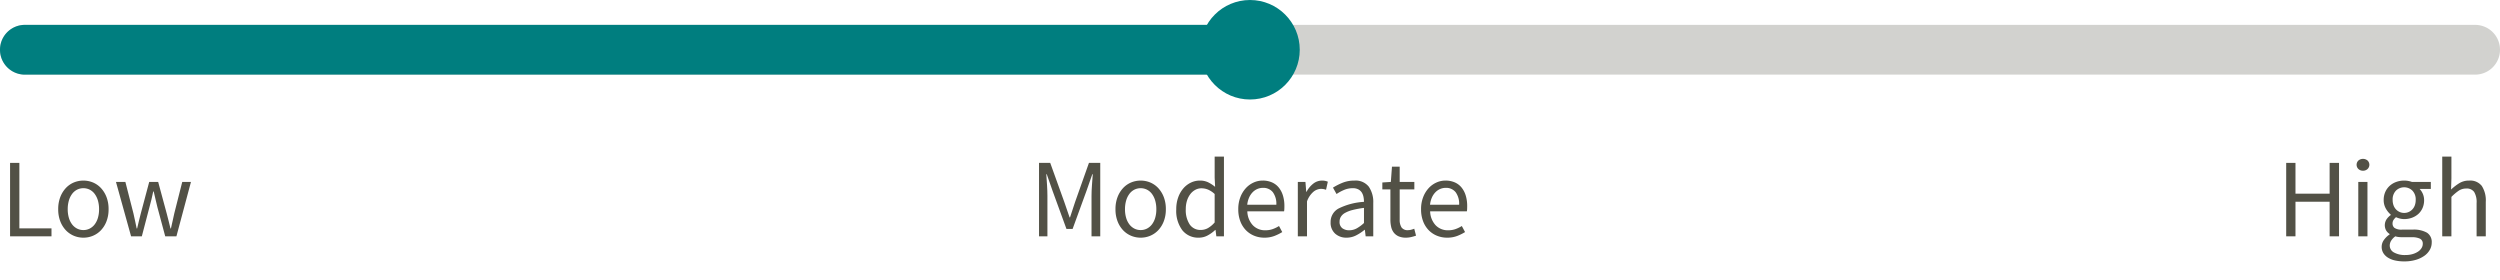 <svg id="Layer_1" data-name="Layer 1" xmlns="http://www.w3.org/2000/svg" width="402" height="45" viewBox="0 0 402 45">
  <defs>
    <style>
      .cls-1 {
        isolation: isolate;
      }

      .cls-2 {
        fill: #525146;
      }

      .cls-3 {
        fill: #d2d2cf;
      }

      .cls-3, .cls-4 {
        fill-rule: evenodd;
      }

      .cls-4, .cls-5 {
        fill: #007e7f;
      }
    </style>
  </defs>
  <title>CL</title>
  <g id="Page-1">
    <g id="Fundata-Rebrand-2">
      <g id="Group-6">
        <g id="Group-4">
          <g id="Table-Cell" class="cls-1">
            <g class="cls-1">
              <path class="cls-2" d="M1.62,38.001V26.192H3.114v10.53H8.28V38.001Z"/>
              <path class="cls-2" d="M13.41,38.217a3.935,3.935,0,0,1-1.539-.306,3.787,3.787,0,0,1-1.287-.892A4.32,4.32,0,0,1,9.693,35.58a5.296,5.296,0,0,1-.333-1.936,5.352,5.352,0,0,1,.333-1.953,4.433,4.433,0,0,1,.891-1.448,3.732,3.732,0,0,1,1.287-.9,4.027,4.027,0,0,1,3.078,0,3.731,3.731,0,0,1,1.287.9,4.46,4.46,0,0,1,.891,1.448,5.364,5.364,0,0,1,.333,1.953A5.309,5.309,0,0,1,17.127,35.58a4.346,4.346,0,0,1-.891,1.439,3.785,3.785,0,0,1-1.287.892A3.933,3.933,0,0,1,13.41,38.217Zm0-1.224a2.191,2.191,0,0,0,1.026-.243,2.36,2.36,0,0,0,.801-.684,3.26,3.26,0,0,0,.513-1.054,4.836,4.836,0,0,0,.18-1.368,4.933,4.933,0,0,0-.18-1.377,3.351,3.351,0,0,0-.513-1.07,2.317,2.317,0,0,0-.801-.693,2.285,2.285,0,0,0-2.052,0,2.317,2.317,0,0,0-.801.693,3.334,3.334,0,0,0-.513,1.07,4.933,4.933,0,0,0-.18,1.377,4.836,4.836,0,0,0,.18,1.368,3.244,3.244,0,0,0,.513,1.054,2.361,2.361,0,0,0,.801.684A2.191,2.191,0,0,0,13.41,36.993Z"/>
              <path class="cls-2" d="M21.078,38.001l-2.43-8.748H20.16l1.296,5.058c.096.421.185.828.27,1.225s.168.798.252,1.206H22.05q.143-.612.288-1.215t.306-1.216l1.35-5.058h1.44l1.368,5.058c.108.421.213.828.315,1.225s.201.798.297,1.206h.072q.143-.612.27-1.206c.084-.397.174-.804.27-1.225l1.278-5.058H30.708l-2.34,8.748h-1.8l-1.26-4.698q-.162-.63-.297-1.242c-.09-.407-.189-.834-.297-1.277h-.072c-.096.443-.192.873-.288,1.286s-.205.832-.324,1.252l-1.224,4.68Z"/>
            </g>
          </g>
          <g class="cls-1">
            <g class="cls-1">
              <path class="cls-2" d="M167.075,38.001V26.192h1.8l2.268,6.301q.216.612.423,1.232t.423,1.233h.072q.216-.612.405-1.233t.405-1.232l2.232-6.301h1.818V38.001h-1.404V31.503q0-.792.072-1.746t.126-1.746h-.072l-.936,2.682-2.232,6.12h-.99l-2.232-6.12-.936-2.682h-.072q.054.793.117,1.746t.063,1.746V38.001Z"/>
              <path class="cls-2" d="M183.419,38.217a3.935,3.935,0,0,1-1.539-.306,3.785,3.785,0,0,1-1.287-.892,4.32,4.32,0,0,1-.891-1.439,5.298,5.298,0,0,1-.333-1.936,5.354,5.354,0,0,1,.333-1.953,4.434,4.434,0,0,1,.891-1.448,3.731,3.731,0,0,1,1.287-.9,4.027,4.027,0,0,1,3.078,0,3.732,3.732,0,0,1,1.287.9,4.458,4.458,0,0,1,.891,1.448,5.362,5.362,0,0,1,.333,1.953,5.306,5.306,0,0,1-.333,1.936,4.344,4.344,0,0,1-.891,1.439,3.787,3.787,0,0,1-1.287.892A3.933,3.933,0,0,1,183.419,38.217Zm0-1.224a2.191,2.191,0,0,0,1.026-.243,2.361,2.361,0,0,0,.801-.684,3.26,3.26,0,0,0,.513-1.054,4.836,4.836,0,0,0,.18-1.368,4.933,4.933,0,0,0-.18-1.377,3.351,3.351,0,0,0-.513-1.07,2.317,2.317,0,0,0-.801-.693,2.285,2.285,0,0,0-2.052,0,2.317,2.317,0,0,0-.801.693,3.33,3.33,0,0,0-.513,1.07,4.933,4.933,0,0,0-.18,1.377,4.836,4.836,0,0,0,.18,1.368,3.24,3.24,0,0,0,.513,1.054,2.361,2.361,0,0,0,.801.684A2.191,2.191,0,0,0,183.419,36.993Z"/>
              <path class="cls-2" d="M192.761,38.217a3.242,3.242,0,0,1-2.637-1.188,5.181,5.181,0,0,1-.981-3.385,5.506,5.506,0,0,1,.315-1.917,4.555,4.555,0,0,1,.837-1.449,3.721,3.721,0,0,1,1.206-.918,3.322,3.322,0,0,1,1.44-.323,2.993,2.993,0,0,1,1.314.27,5.84,5.84,0,0,1,1.134.738l-.072-1.494V25.185h1.494V38.001h-1.224l-.126-1.026h-.054a5.484,5.484,0,0,1-1.197.873A2.974,2.974,0,0,1,192.761,38.217Zm.324-1.242a2.35,2.35,0,0,0,1.152-.297,4.144,4.144,0,0,0,1.08-.909V31.197a3.739,3.739,0,0,0-1.071-.712,2.799,2.799,0,0,0-1.053-.207,2.065,2.065,0,0,0-.981.243,2.48,2.48,0,0,0-.801.685,3.408,3.408,0,0,0-.539,1.053,4.423,4.423,0,0,0-.198,1.368,4.188,4.188,0,0,0,.63,2.466A2.062,2.062,0,0,0,193.085,36.975Z"/>
              <path class="cls-2" d="M203.309,38.217a4.303,4.303,0,0,1-1.647-.315,3.906,3.906,0,0,1-1.332-.9,4.174,4.174,0,0,1-.891-1.431,5.365,5.365,0,0,1-.324-1.927,5.294,5.294,0,0,1,.333-1.935,4.52,4.52,0,0,1,.882-1.449,3.832,3.832,0,0,1,1.251-.909,3.527,3.527,0,0,1,1.458-.315,3.656,3.656,0,0,1,1.484.288,2.89,2.89,0,0,1,1.098.827,3.79,3.79,0,0,1,.676,1.297,5.699,5.699,0,0,1,.234,1.691c0,.156-.004.31-.01.459a2.276,2.276,0,0,1-.045.388h-5.904a3.414,3.414,0,0,0,.873,2.223,2.698,2.698,0,0,0,2.042.819,3.443,3.443,0,0,0,1.161-.19,5.089,5.089,0,0,0,1.017-.495l.522.973a7.459,7.459,0,0,1-1.278.63A4.445,4.445,0,0,1,203.309,38.217Zm-2.754-5.292h4.68a3.143,3.143,0,0,0-.566-2.025,1.945,1.945,0,0,0-1.594-.692,2.244,2.244,0,0,0-.891.18,2.34,2.34,0,0,0-.765.531,2.896,2.896,0,0,0-.567.855A3.869,3.869,0,0,0,200.555,32.925Z"/>
              <path class="cls-2" d="M208.69,38.001V29.253h1.224l.127,1.584h.053a4.062,4.062,0,0,1,1.09-1.314,2.257,2.257,0,0,1,1.395-.485,2.321,2.321,0,0,1,.936.18l-.287,1.296a3.468,3.468,0,0,0-.397-.108,2.395,2.395,0,0,0-.449-.035,1.961,1.961,0,0,0-1.162.449,3.597,3.597,0,0,0-1.053,1.566V38.001Z"/>
              <path class="cls-2" d="M216.52,38.217a2.65,2.65,0,0,1-1.827-.647,2.327,2.327,0,0,1-.729-1.836,2.429,2.429,0,0,1,1.277-2.205,10.544,10.544,0,0,1,4.086-1.071,4.061,4.061,0,0,0-.081-.81,2.055,2.055,0,0,0-.278-.702,1.482,1.482,0,0,0-.549-.494,1.87,1.87,0,0,0-.892-.19,3.555,3.555,0,0,0-1.422.288,6.922,6.922,0,0,0-1.188.648l-.576-1.026a9.599,9.599,0,0,1,1.494-.766,5.006,5.006,0,0,1,1.944-.368,2.69,2.69,0,0,1,2.322.981,4.334,4.334,0,0,1,.72,2.619V38.001h-1.225l-.125-1.044h-.055a7.358,7.358,0,0,1-1.35.891A3.346,3.346,0,0,1,216.52,38.217Zm.432-1.188a2.505,2.505,0,0,0,1.188-.297,5.991,5.991,0,0,0,1.188-.873V33.429a15.054,15.054,0,0,0-1.845.342,4.877,4.877,0,0,0-1.206.469,1.801,1.801,0,0,0-.666.621,1.469,1.469,0,0,0-.207.765,1.241,1.241,0,0,0,.45,1.08A1.83,1.83,0,0,0,216.952,37.029Z"/>
              <path class="cls-2" d="M226.078,38.217a2.869,2.869,0,0,1-1.18-.216,2.028,2.028,0,0,1-.773-.594,2.327,2.327,0,0,1-.423-.918,5.239,5.239,0,0,1-.126-1.188V30.459H222.28V29.343l1.368-.09.18-2.448H225.07v2.448h2.357V30.459H225.07v4.86a2.226,2.226,0,0,0,.297,1.251,1.175,1.175,0,0,0,1.053.44,1.925,1.925,0,0,0,.504-.072,3.787,3.787,0,0,0,.486-.161l.288,1.115a7.522,7.522,0,0,1-.783.226A3.701,3.701,0,0,1,226.078,38.217Z"/>
              <path class="cls-2" d="M232.702,38.217a4.303,4.303,0,0,1-1.647-.315,3.919,3.919,0,0,1-1.332-.9,4.195,4.195,0,0,1-.891-1.431,5.365,5.365,0,0,1-.324-1.927,5.283,5.283,0,0,1,.334-1.935,4.518,4.518,0,0,1,.881-1.449,3.831,3.831,0,0,1,1.252-.909,3.519,3.519,0,0,1,1.457-.315,3.657,3.657,0,0,1,1.485.288,2.9,2.9,0,0,1,1.099.827,3.802,3.802,0,0,1,.674,1.297,5.699,5.699,0,0,1,.234,1.691c0,.156-.003.31-.009.459a2.17,2.17,0,0,1-.045.388h-5.903a3.407,3.407,0,0,0,.873,2.223,2.697,2.697,0,0,0,2.043.819,3.433,3.433,0,0,0,1.16-.19,5.149,5.149,0,0,0,1.018-.495l.521.973a7.551,7.551,0,0,1-1.277.63A4.45,4.45,0,0,1,232.702,38.217Zm-2.754-5.292h4.68a3.131,3.131,0,0,0-.567-2.025,1.939,1.939,0,0,0-1.592-.692,2.253,2.253,0,0,0-.892.18,2.333,2.333,0,0,0-.765.531,2.88,2.88,0,0,0-.567.855A3.888,3.888,0,0,0,229.948,32.925Z"/>
            </g>
          </g>
          <g class="cls-1">
            <g class="cls-1">
              <path class="cls-2" d="M367.62,38.001V26.192h1.493v4.95h5.49v-4.95h1.513V38.001h-1.513V32.438h-5.49V38.001Z"/>
              <path class="cls-2" d="M379.968,27.453a1.049,1.049,0,0,1-.73-.27.947.947,0,0,1,0-1.377,1.151,1.151,0,0,1,1.459,0,.947.947,0,0,1,0,1.377A1.047,1.047,0,0,1,379.968,27.453Zm-.756,10.548V29.253h1.476V38.001Z"/>
              <path class="cls-2" d="M386.592,42.033a6.637,6.637,0,0,1-1.477-.153,3.585,3.585,0,0,1-1.143-.459,2.276,2.276,0,0,1-.738-.738,1.91,1.91,0,0,1-.261-1.008,1.863,1.863,0,0,1,.342-1.062,3.573,3.573,0,0,1,.937-.918V37.623a1.702,1.702,0,0,1-.549-.549,1.746,1.746,0,0,1,.08-1.846,2.765,2.765,0,0,1,.648-.647v-.072a3.586,3.586,0,0,1-.783-.963,2.721,2.721,0,0,1-.351-1.395,3.113,3.113,0,0,1,.262-1.296,2.911,2.911,0,0,1,.711-.981,3.115,3.115,0,0,1,1.053-.621,3.725,3.725,0,0,1,1.27-.216,3.438,3.438,0,0,1,.675.062,3.993,3.993,0,0,1,.567.153h3.041v1.134h-1.799a2.582,2.582,0,0,1,.719,1.8,3.093,3.093,0,0,1-.252,1.27,2.772,2.772,0,0,1-.684.954,3.12,3.12,0,0,1-1.017.603,3.573,3.573,0,0,1-1.251.216,2.845,2.845,0,0,1-.666-.081,3.244,3.244,0,0,1-.648-.225,2.135,2.135,0,0,0-.396.441,1.065,1.065,0,0,0-.161.603.857.857,0,0,0,.323.685,2.004,2.004,0,0,0,1.225.27h1.691a4.272,4.272,0,0,1,2.295.495,1.755,1.755,0,0,1,.766,1.593,2.339,2.339,0,0,1-.307,1.161,2.972,2.972,0,0,1-.881.963,4.631,4.631,0,0,1-1.395.657A6.477,6.477,0,0,1,386.592,42.033Zm.216-1.026a4.015,4.015,0,0,0,1.144-.152,3.192,3.192,0,0,0,.873-.397,1.84,1.84,0,0,0,.557-.567,1.254,1.254,0,0,0,.199-.666.868.868,0,0,0-.451-.846,2.914,2.914,0,0,0-1.313-.234h-1.512c-.169,0-.351-.009-.55-.026a2.874,2.874,0,0,1-.584-.117,2.374,2.374,0,0,0-.684.72,1.516,1.516,0,0,0-.216.756,1.259,1.259,0,0,0,.675,1.116A3.557,3.557,0,0,0,386.808,41.007Zm-.216-6.768a1.762,1.762,0,0,0,.711-.145,1.818,1.818,0,0,0,.594-.414,1.874,1.874,0,0,0,.405-.657,2.495,2.495,0,0,0,.143-.873,2.017,2.017,0,0,0-.539-1.503,1.894,1.894,0,0,0-2.629,0,2.017,2.017,0,0,0-.539,1.503,2.496,2.496,0,0,0,.143.873,1.86,1.86,0,0,0,.406.657,1.808,1.808,0,0,0,.594.414A1.759,1.759,0,0,0,386.592,34.239Z"/>
              <path class="cls-2" d="M392.711,38.001V25.185h1.477v3.492l-.055,1.8a8.254,8.254,0,0,1,1.315-1.017,2.981,2.981,0,0,1,1.601-.423,2.354,2.354,0,0,1,2.025.863,4.275,4.275,0,0,1,.639,2.557v5.544h-1.476V32.655a3.127,3.127,0,0,0-.396-1.791,1.449,1.449,0,0,0-1.26-.55,2.147,2.147,0,0,0-1.207.343,7.765,7.765,0,0,0-1.188,1.008v6.336Z"/>
            </g>
          </g>
          <path id="Rectangle" class="cls-3" d="M4,4H398a4,4,0,0,1,4,4h0a4,4,0,0,1-4,4H4A4,4,0,0,1,0,8H0A4,4,0,0,1,4,4Z"/>
          <path class="cls-4" d="M4,4H201l.083,8H4A4,4,0,0,1,4,4Z"/>
          <circle id="Oval" class="cls-5" cx="201" cy="8" r="8"/>
        </g>
      </g>
    </g>
  </g>
</svg>
